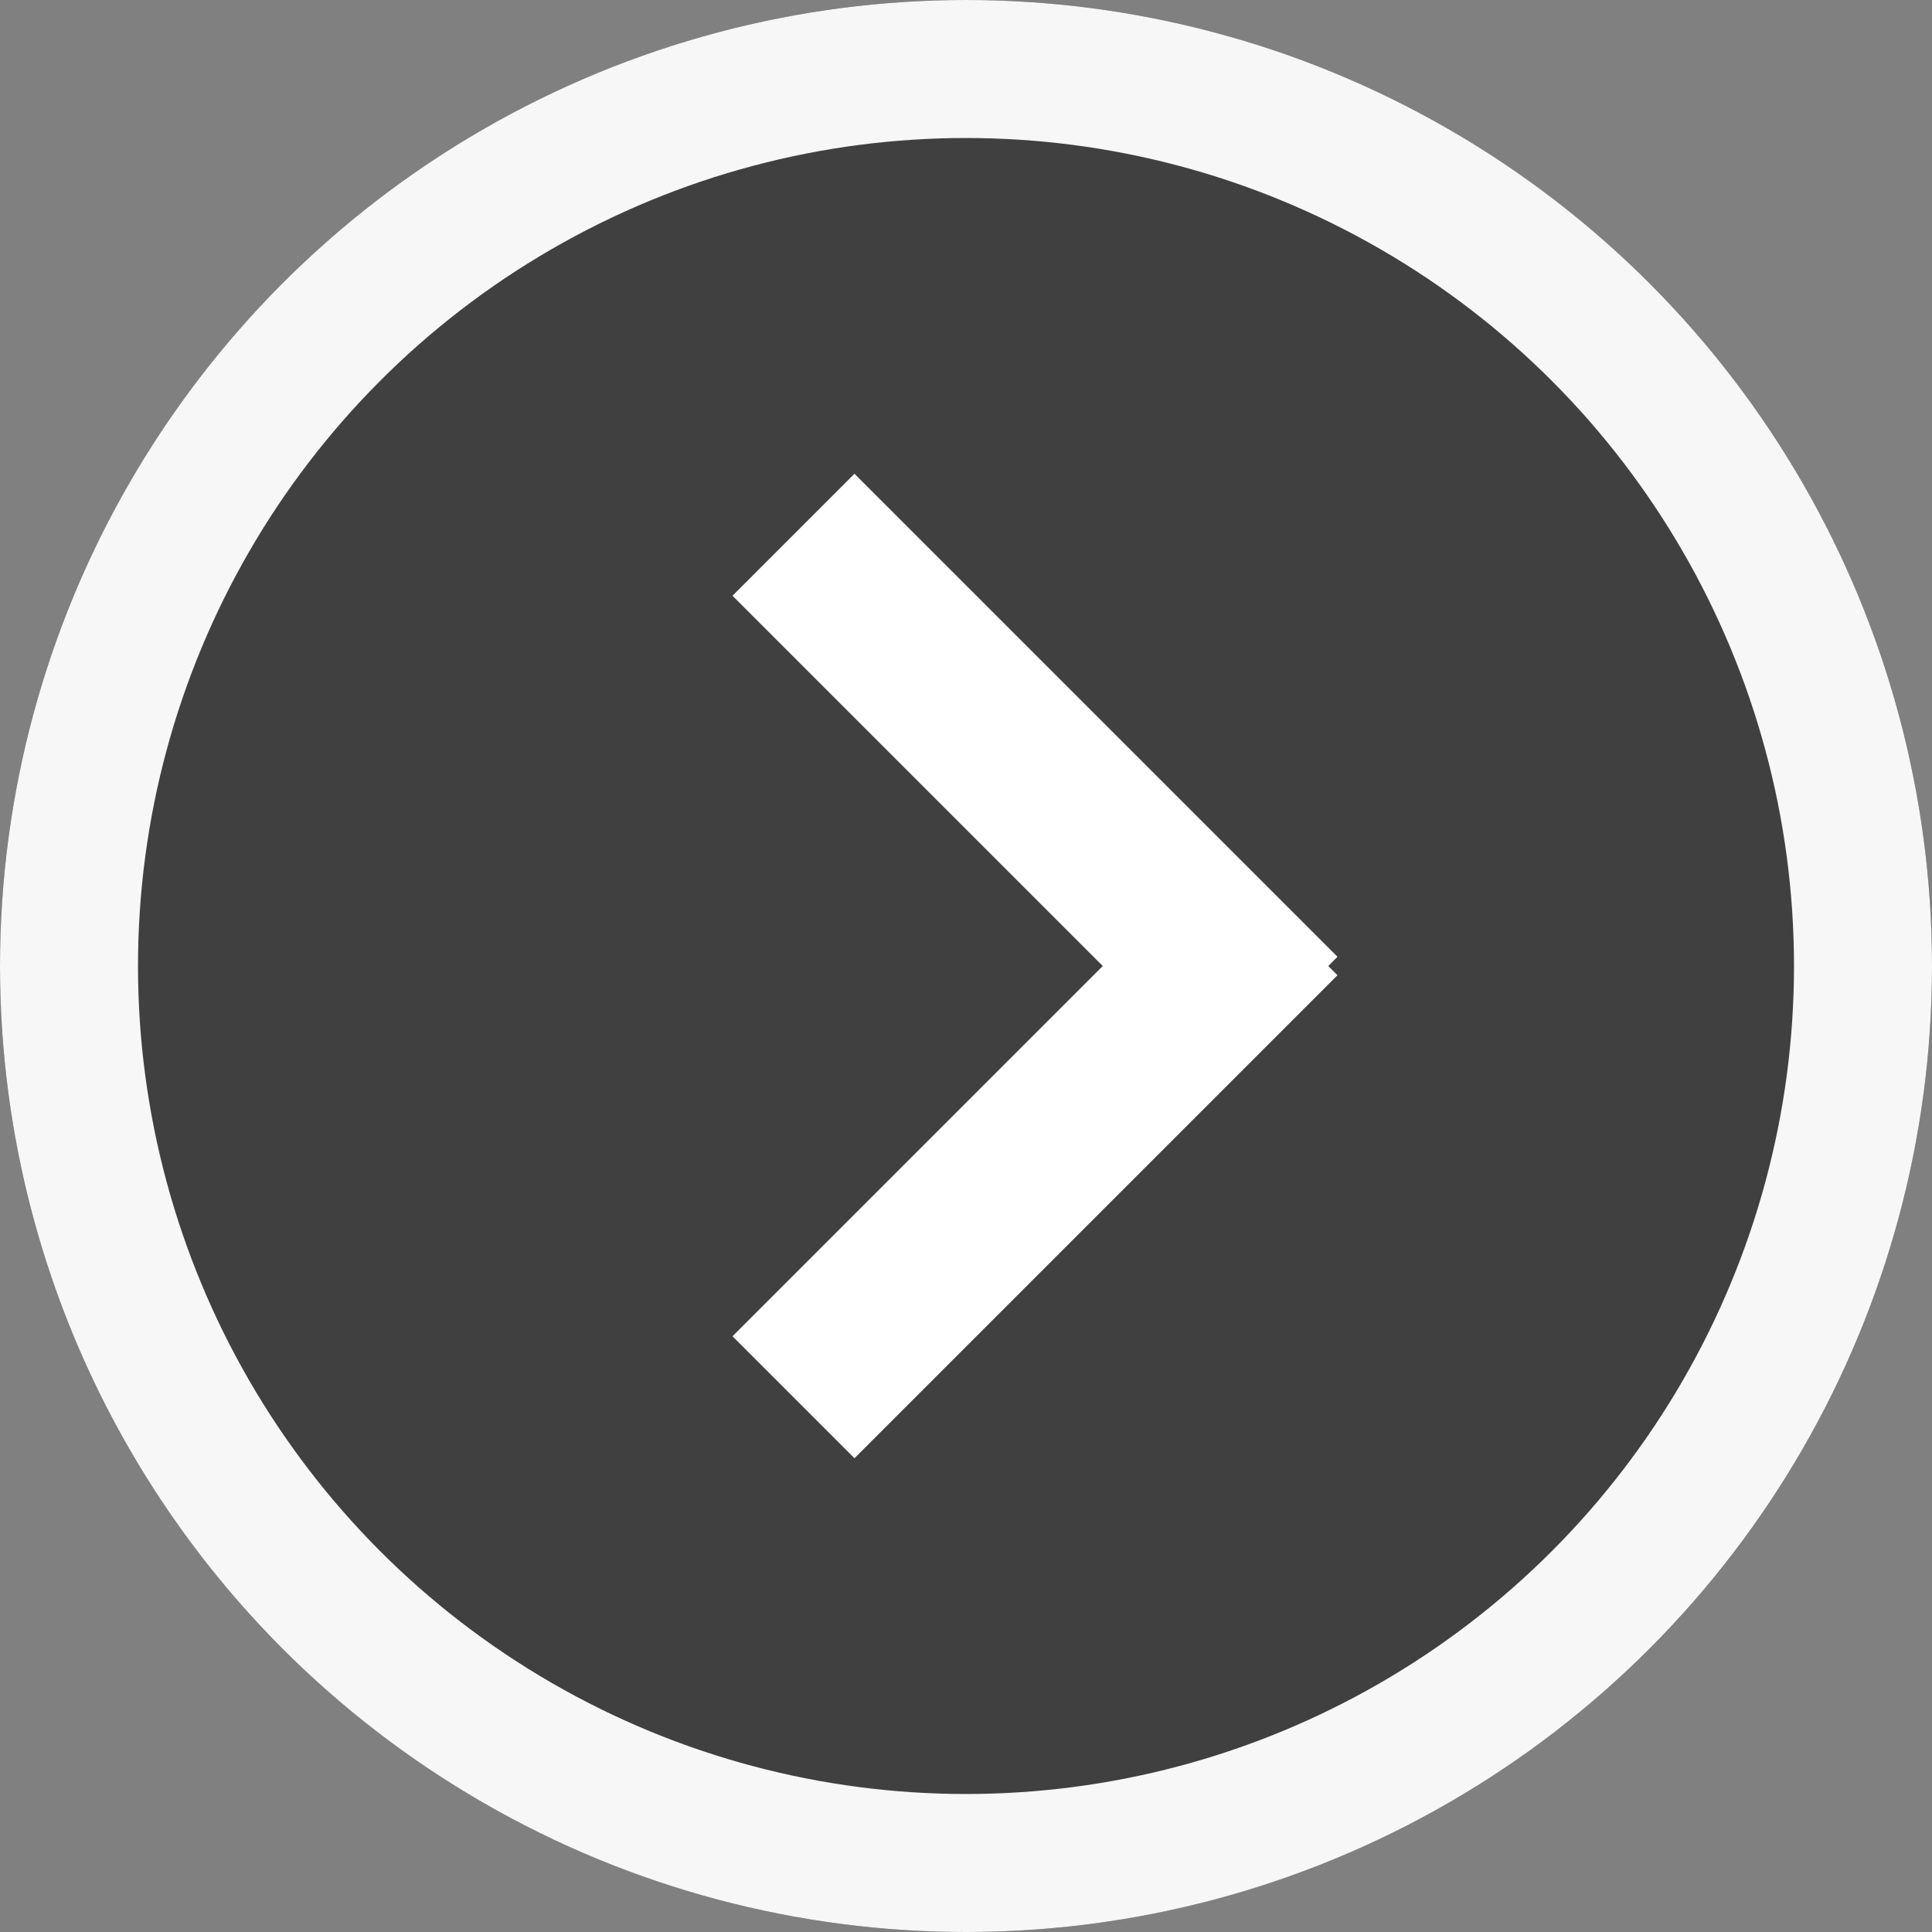 <svg id="Group_565" data-name="Group 565" xmlns="http://www.w3.org/2000/svg" width="56" height="56" viewBox="0 0 56 56">
  <rect x="0" y="0" width="56" height="56" fill="#808080" stroke="none"/>
  <g id="Ellipse_77" data-name="Ellipse 77" fill="#404040" stroke="#f7f7f7" stroke-width="4">
    <circle cx="28" cy="28" r="28" stroke="none"/>
    <circle cx="28" cy="28" r="26" fill="none"/>
  </g>
  <g id="Group_518" data-name="Group 518" transform="translate(23 15.5)">
    <line id="Line_108" data-name="Line 108" x1="14" y1="14" fill="none" stroke="#fff" stroke-width="5"/>
    <line id="Line_109" data-name="Line 109" x1="14" y2="14" transform="translate(0 11)" fill="none" stroke="#fff" stroke-width="5"/>
  </g>
</svg>
